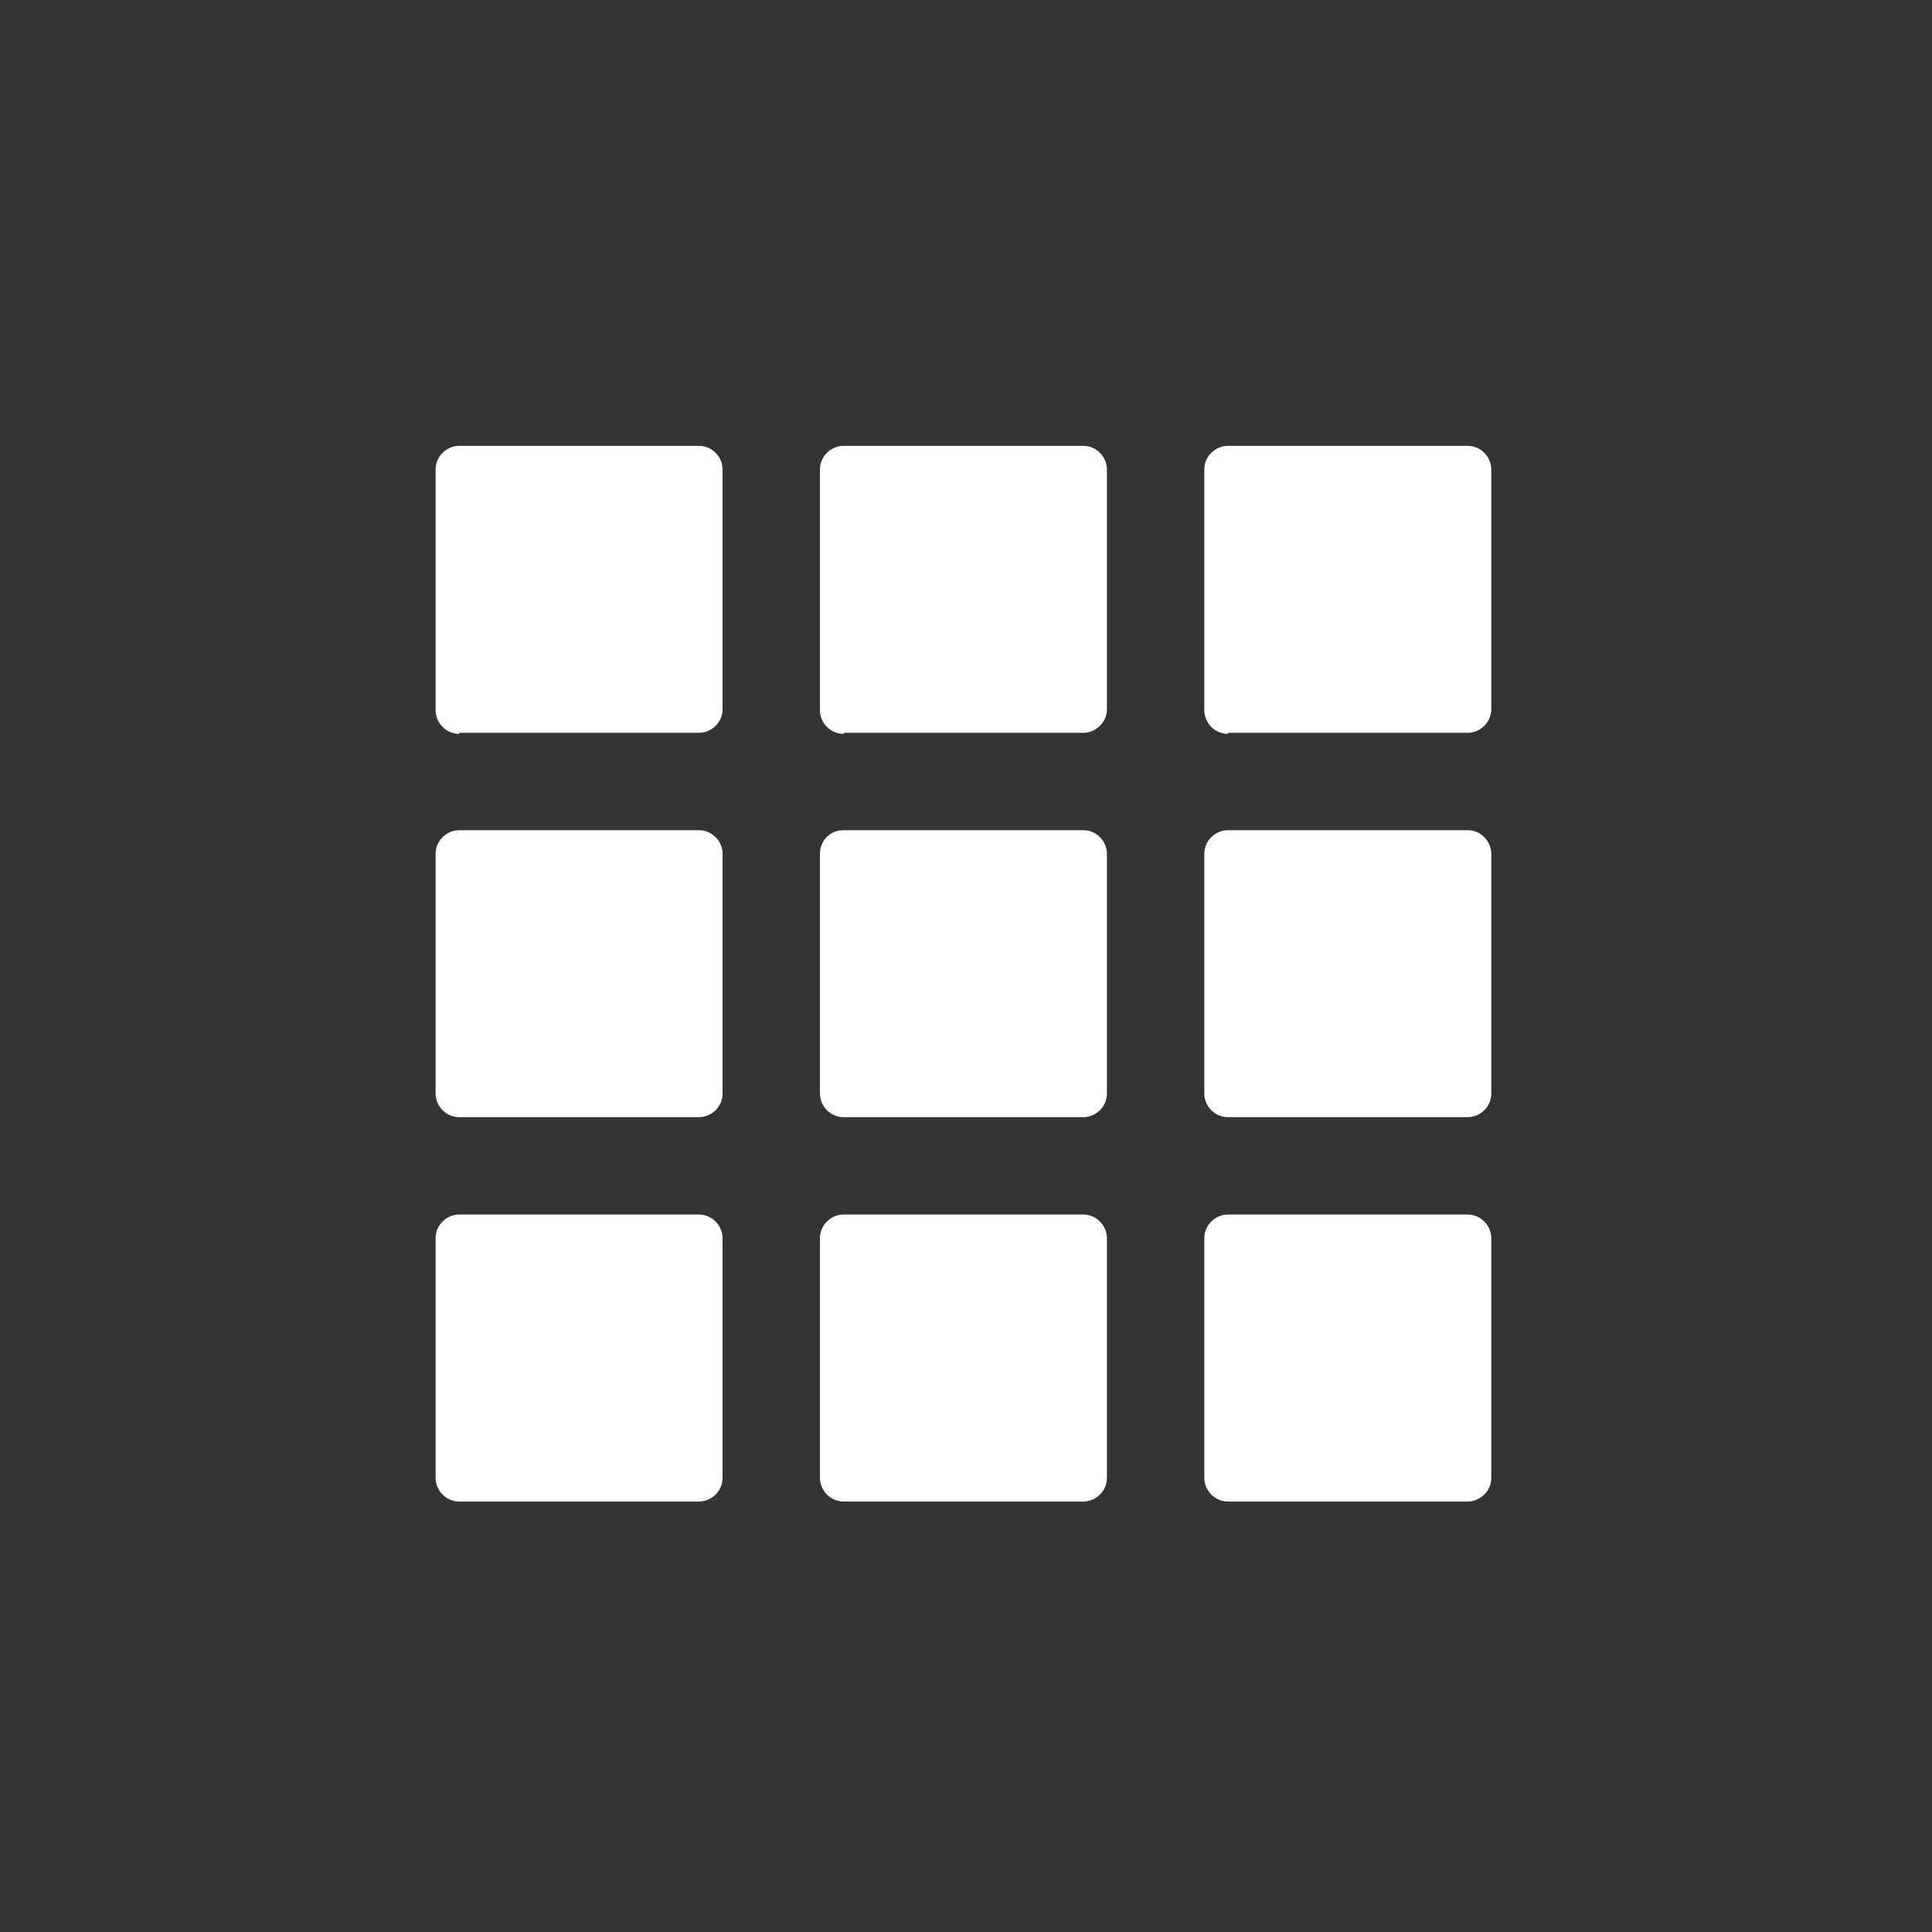 <?xml version="1.0" encoding="utf-8"?>
<!-- Generator: Adobe Illustrator 19.2.1, SVG Export Plug-In . SVG Version: 6.00 Build 0)  -->
<!DOCTYPE svg PUBLIC "-//W3C//DTD SVG 1.1//EN" "http://www.w3.org/Graphics/SVG/1.1/DTD/svg11.dtd">
<svg version="1.1" id="Ebene_1" xmlns="http://www.w3.org/2000/svg" xmlns:xlink="http://www.w3.org/1999/xlink" x="0px" y="0px"
	 width="188.5px" height="188.5px" viewBox="0 0 188.5 188.5" style="enable-background:new 0 0 188.5 188.5;" xml:space="preserve"
	>
<rect x="0" y="0" width="188.5" height="188.5" fill="#333333" stroke="none"/>
<style type="text/css">
	.st0{fill-rule:evenodd;clip-rule:evenodd;fill:#FFFFFF;}
</style>
<g id="show-thumbnails_2_">
	<path class="st0" d="M119.8,146.5c-1.3,0-2.3-1.1-2.3-2.3v-23.4c0-1.3,1.1-2.3,2.3-2.3h23.4c1.3,0,2.3,1.1,2.3,2.3v23.4
		c0,1.3-1.1,2.3-2.3,2.3H119.8z M82.3,146.5c-1.3,0-2.3-1.1-2.3-2.3v-23.4c0-1.3,1.1-2.3,2.3-2.3h23.4c1.3,0,2.3,1.1,2.3,2.3v23.4
		c0,1.3-1.1,2.3-2.3,2.3H82.3z M44.8,146.5c-1.3,0-2.3-1.1-2.3-2.3v-23.4c0-1.3,1.1-2.3,2.3-2.3h23.4c1.3,0,2.3,1.1,2.3,2.3v23.4
		c0,1.3-1.1,2.3-2.3,2.3H44.8z M119.8,109c-1.3,0-2.3-1.1-2.3-2.3V83.3c0-1.3,1.1-2.3,2.3-2.3h23.4c1.3,0,2.3,1.1,2.3,2.3v23.4
		c0,1.3-1.1,2.3-2.3,2.3H119.8z M82.3,109c-1.3,0-2.3-1.1-2.3-2.3V83.3C80,82,81,81,82.3,81h23.4c1.3,0,2.3,1.1,2.3,2.3v23.4
		c0,1.3-1.1,2.3-2.3,2.3H82.3z M44.8,109c-1.3,0-2.3-1.1-2.3-2.3V83.3c0-1.3,1.1-2.3,2.3-2.3h23.4c1.3,0,2.3,1.1,2.3,2.3v23.4
		c0,1.3-1.1,2.3-2.3,2.3H44.8z M119.8,71.6c-1.3,0-2.3-1.1-2.3-2.3V45.8c0-1.3,1.1-2.3,2.3-2.3h23.4c1.3,0,2.3,1.1,2.3,2.3v23.4
		c0,1.3-1.1,2.3-2.3,2.3H119.8z M82.3,71.6c-1.3,0-2.3-1.1-2.3-2.3V45.8c0-1.3,1.1-2.3,2.3-2.3h23.4c1.3,0,2.3,1.1,2.3,2.3v23.4
		c0,1.3-1.1,2.3-2.3,2.3H82.3z M44.8,71.6c-1.3,0-2.3-1.1-2.3-2.3V45.8c0-1.3,1.1-2.3,2.3-2.3h23.4c1.3,0,2.3,1.1,2.3,2.3v23.4
		c0,1.3-1.1,2.3-2.3,2.3H44.8z"/>
</g>
</svg>
